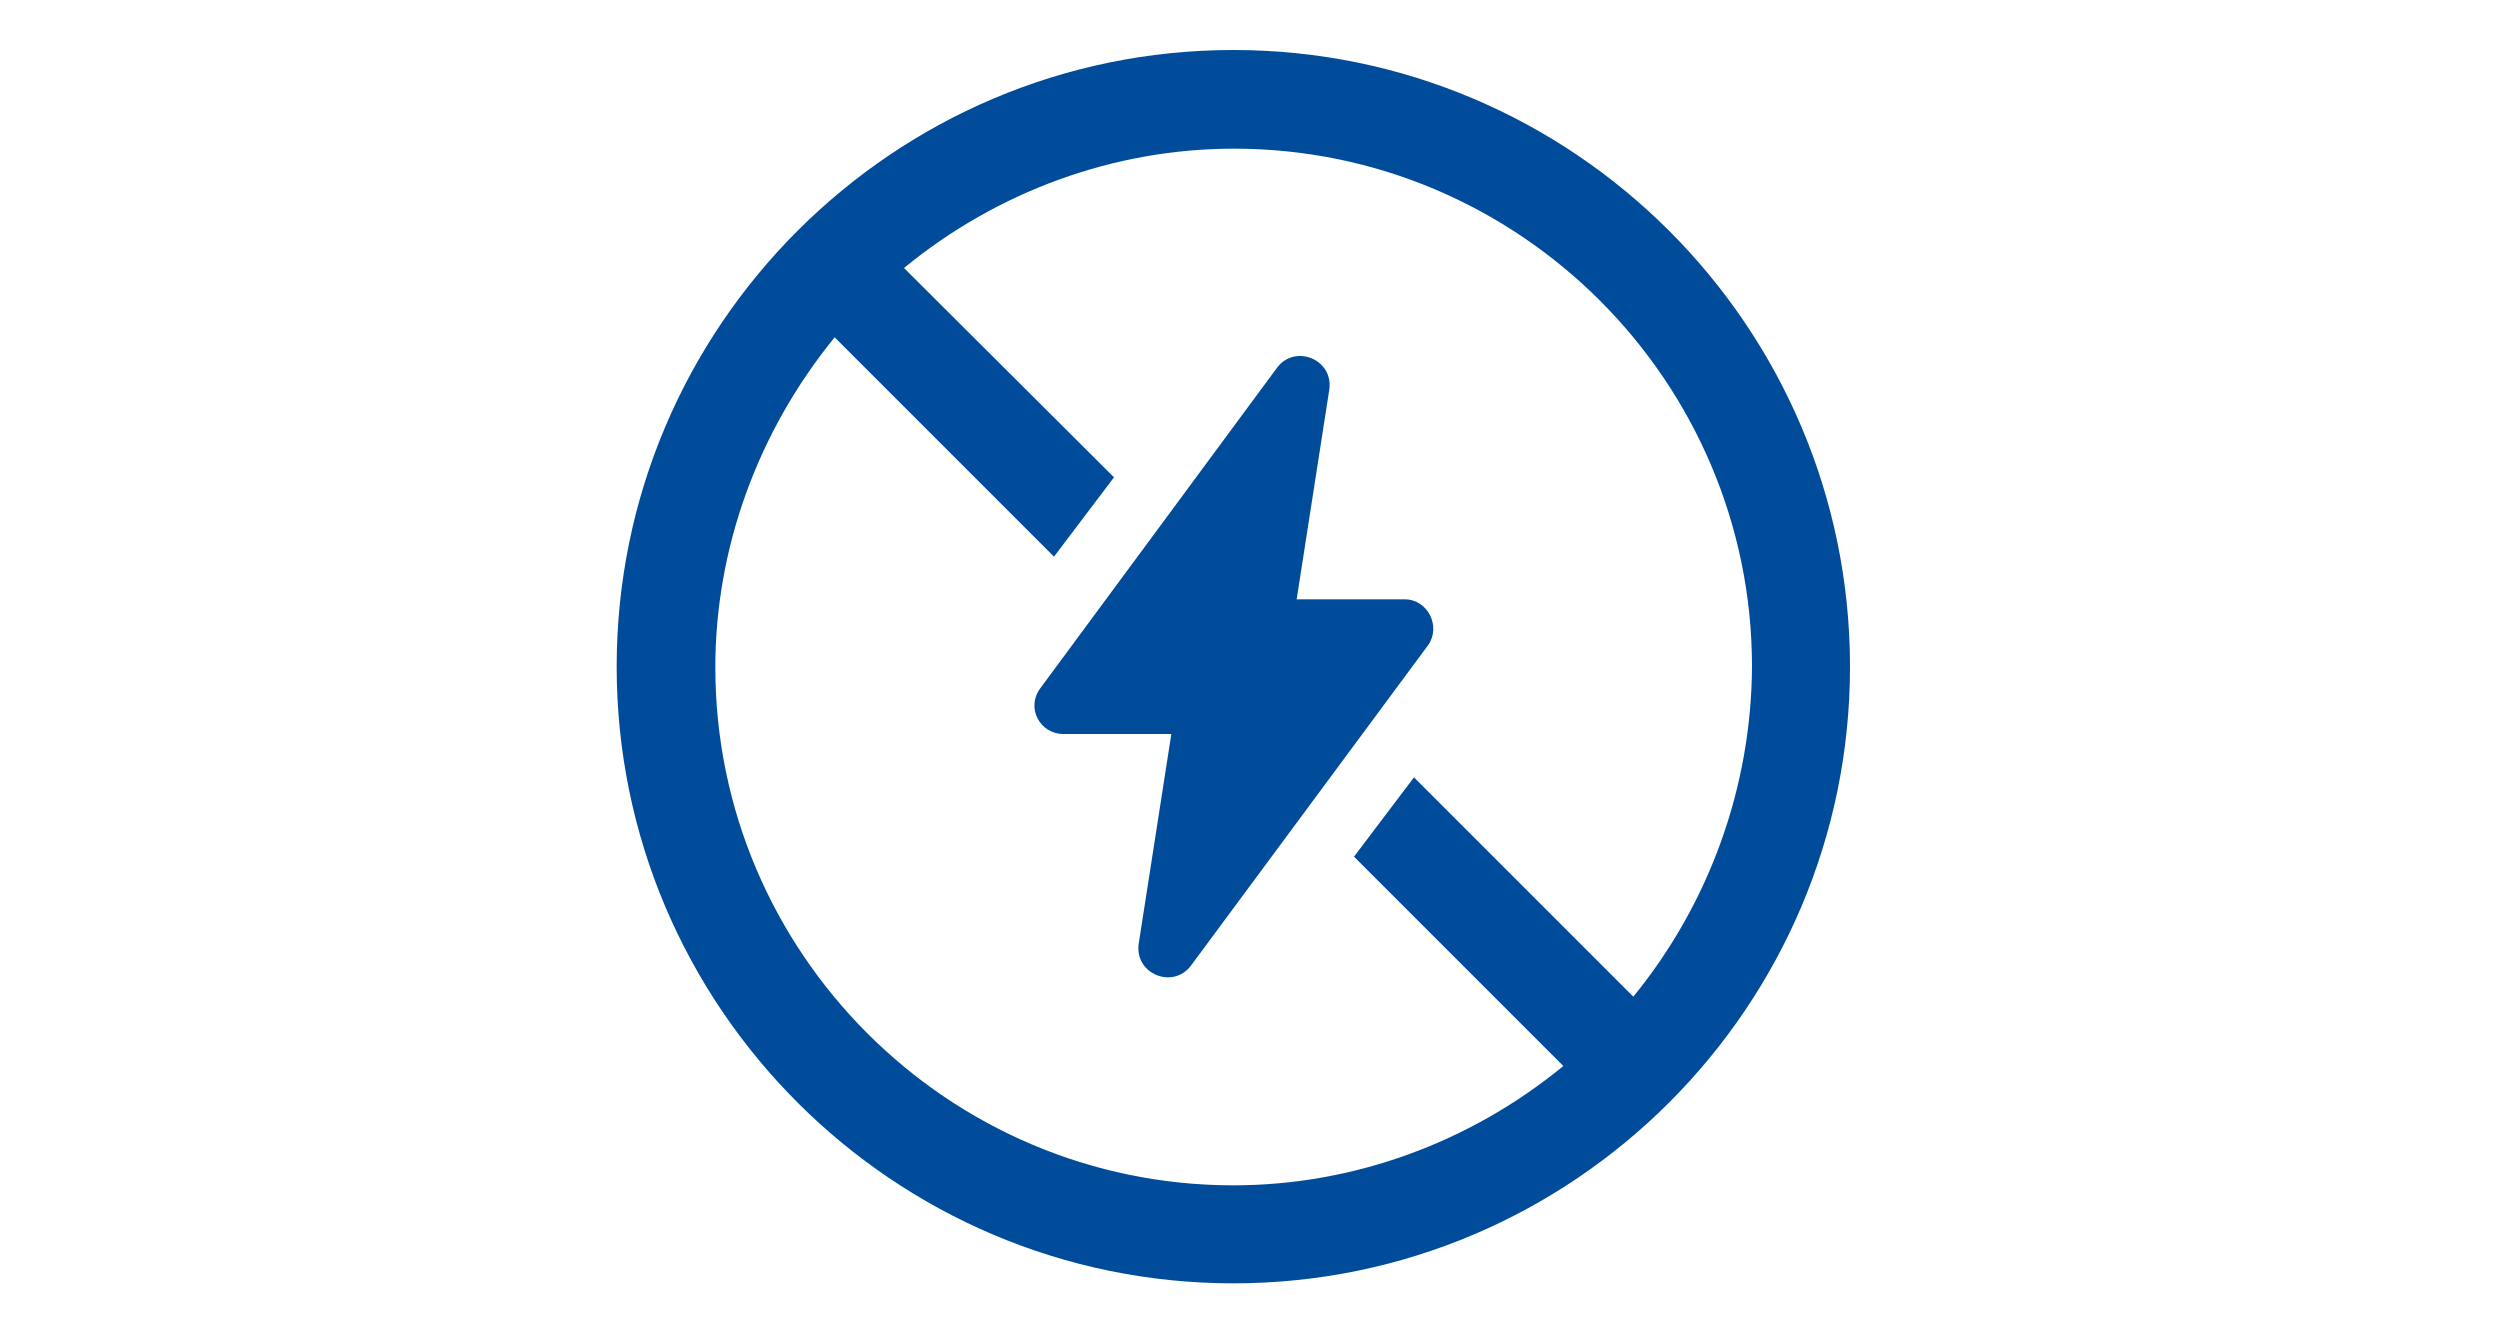 <?xml version="1.0" encoding="utf-8"?>
<!-- Generator: Adobe Illustrator 26.3.1, SVG Export Plug-In . SVG Version: 6.00 Build 0)  -->
<svg version="1.1" xmlns="http://www.w3.org/2000/svg" xmlns:xlink="http://www.w3.org/1999/xlink" x="0px" y="0px"
	 viewBox="0 0 375 200" style="enable-background:new 0 0 375 200;" xml:space="preserve">
<style type="text/css">
	.st0{display:none;}
	.st1{display:inline;}
	.st2{fill:#004C9B;}
	.st3{fill-rule:evenodd;clip-rule:evenodd;fill:#004C9B;}
	.st4{display:inline;fill:#004C9B;}
	.st5{display:inline;fill:#004C9B;stroke:#004C9B;stroke-width:5;stroke-miterlimit:10;}
</style>
<g id="Layer_13">
</g>
<g id="Layer_1" class="st0">
	<g class="st1">
		<path class="st2" d="M149.5,137.7h25.4v14.3h-25.4V137.7z"/>
		<path class="st2" d="M149.5,69.5h25.4v14.3h-25.4V69.5z"/>
		<path class="st2" d="M149.5,92.2h25.4v14.3h-25.4V92.2z"/>
		<path class="st2" d="M149.5,115h25.4v14.3h-25.4V115z"/>
		<path class="st2" d="M115.7,115H141v14.3h-25.3V115z"/>
		<path class="st2" d="M115.7,137.7H141v14.3h-25.3V137.7z"/>
		<path class="st2" d="M115.7,92.2H141v14.3h-25.3V92.2z"/>
		<path class="st2" d="M217.1,69.5h25.3v14.3h-25.3V69.5z"/>
		<path class="st2" d="M183.3,69.5h25.4v14.3h-25.4V69.5z"/>
		<path class="st2" d="M233.9,31.4c-1.4,0-2.7-0.6-3.7-1.5c-1-1-1.5-2.3-1.6-3.7V10.3c0-1.9,1-3.6,2.6-4.6s3.6-0.9,5.3,0
			s2.6,2.7,2.6,4.6v15.8c0,1.4-0.6,2.7-1.6,3.7C236.7,30.8,235.3,31.4,233.9,31.4L233.9,31.4z"/>
		<path class="st2" d="M124.2,31.4c-1.4,0-2.7-0.6-3.7-1.5c-1-1-1.5-2.3-1.6-3.7V10.3c0-1.9,1-3.6,2.6-4.6c1.6-0.9,3.6-0.9,5.3,0
			c1.6,0.9,2.6,2.7,2.6,4.6v15.8c0,1.4-0.6,2.7-1.6,3.7C126.9,30.8,125.6,31.4,124.2,31.4L124.2,31.4z"/>
		<path class="st2" d="M160.7,31.4c-1.4,0-2.7-0.6-3.7-1.5s-1.5-2.3-1.5-3.7V10.3c0-1.9,1-3.6,2.6-4.6s3.6-0.9,5.3,0
			s2.6,2.7,2.6,4.6v15.8c0,1.4-0.6,2.7-1.6,3.7C163.5,30.8,162.1,31.4,160.7,31.4L160.7,31.4z"/>
		<path class="st2" d="M197.4,31.4c-1.4,0-2.7-0.6-3.7-1.5c-1-1-1.5-2.3-1.5-3.7V10.3c0-1.9,1-3.6,2.6-4.6s3.6-0.9,5.3,0
			c1.6,0.9,2.6,2.7,2.6,4.6v15.8c0,1.4-0.6,2.7-1.6,3.7C200.1,30.8,198.8,31.4,197.4,31.4L197.4,31.4z"/>
		<path class="st2" d="M178.3,160.5H110c-0.7,0-1.4-0.3-1.9-0.8c-0.5-0.5-0.8-1.2-0.8-1.9V61h143.6v30.5c5.2,1.6,10.2,3.9,14.8,6.9
			v-65c0-4.1-1.6-8-4.5-10.8c-2.9-2.9-6.8-4.5-10.8-4.5h-2.6v7.4c0.1,3.4-1.1,6.7-3.3,9.3c-2.2,2.6-5.2,4.3-8.6,4.8
			c-3.9,0.5-7.9-0.7-10.8-3.3c-3-2.6-4.7-6.4-4.7-10.3v-7.9h-9.1v7.4c0,3.4-1.1,6.7-3.3,9.3c-2.2,2.6-5.2,4.3-8.6,4.8
			c-3.9,0.5-7.9-0.7-10.8-3.3c-3-2.6-4.7-6.4-4.7-10.3v-7.9h-9.2v7.4c0.1,3.4-1.1,6.7-3.3,9.3c-2.2,2.6-5.2,4.3-8.6,4.8
			c-3.9,0.5-7.9-0.7-10.8-3.3c-3-2.6-4.7-6.4-4.7-10.3v-7.9h-9.1v7.4c0.1,3.4-1.1,6.7-3.3,9.3c-2.2,2.6-5.2,4.3-8.6,4.8
			c-3.9,0.5-7.9-0.7-10.8-3.3c-3-2.6-4.7-6.4-4.7-10.3v-7.9h-2.6c-4.1,0-8,1.6-10.8,4.5c-2.9,2.9-4.5,6.8-4.5,10.8v129.3
			c0,4.1,1.6,7.9,4.5,10.8c2.9,2.9,6.8,4.5,10.8,4.5H186C182.5,172.7,179.9,166.8,178.3,160.5L178.3,160.5z"/>
		<path class="st2" d="M208.6,95v-2.8h-25.3v14.3h9.6C197.4,101.8,202.7,97.9,208.6,95z"/>
		<path class="st2" d="M234.1,98.1c-12.8,0-25.2,5.1-34.2,14.2s-14.2,21.4-14.2,34.2c0,12.8,5.1,25.2,14.2,34.2
			c9.1,9.1,21.4,14.2,34.2,14.2c12.8,0,25.2-5.1,34.2-14.2c9.1-9.1,14.2-21.4,14.2-34.2c0-12.8-5.1-25.2-14.2-34.2
			C259.2,103.2,246.9,98.1,234.1,98.1L234.1,98.1z M234.1,185.9L234.1,185.9c-7.8,0-15.4-2.3-21.9-6.6c-6.5-4.3-11.5-10.5-14.5-17.7
			c-3-7.2-3.8-15.1-2.2-22.7c1.5-7.6,5.3-14.6,10.8-20.1c5.5-5.5,12.5-9.3,20.1-10.8c7.6-1.5,15.5-0.7,22.7,2.2
			c7.2,3,13.3,8,17.7,14.5c4.3,6.5,6.6,14.1,6.6,21.9c0,10.4-4.2,20.4-11.5,27.8C254.5,181.8,244.5,185.9,234.1,185.9L234.1,185.9z"
			/>
		<path class="st2" d="M260.8,150.8h-26.7c-1.1,0-2.2-0.4-3-1.2s-1.2-1.9-1.2-3v-16.9c0-1.5,0.8-2.9,2.1-3.7c1.3-0.8,2.9-0.8,4.2,0
			c1.3,0.8,2.1,2.1,2.1,3.7v12.7h22.5c1.5,0,2.9,0.8,3.7,2.1c0.8,1.3,0.8,2.9,0,4.2C263.7,150,262.3,150.8,260.8,150.8L260.8,150.8z
			"/>
	</g>
</g>
<g id="Layer_3" class="st0">
	<g class="st1">
		<path class="st2" d="M284.5,64.3h-28.2V14.5c0-1.7-0.7-3.4-1.9-4.6c-1.2-1.2-2.9-1.9-4.6-1.9H123.9c-1.7,0-3.4,0.7-4.6,1.9
			s-1.9,2.9-1.9,4.6v49.8H89.1c-1.7,0-3.4,0.7-4.6,1.9c-1.2,1.2-1.9,2.9-1.9,4.6v115.6c0,1.7,0.7,3.4,1.9,4.6
			c1.2,1.2,2.9,1.9,4.6,1.9h195.4c1.7,0,3.4-0.7,4.6-1.9c1.2-1.2,1.9-2.9,1.9-4.6V70.8c0-1.7-0.7-3.4-1.9-4.6
			C287.9,65,286.2,64.3,284.5,64.3L284.5,64.3z M162.1,138.5l-66.4,36.7V83.8L162.1,138.5z M186.8,139.8l72.5,40.1H114.3
			L186.8,139.8z M210.4,137.9L278,83.6v91.7L210.4,137.9z M264.9,77.3l-8.6,6.9v-6.9H264.9z M243.2,21v73.7L198,131l-8-4.4
			c-2-1.1-4.4-1.1-6.3,0l-9.3,5.1l-44-36.2V21L243.2,21z M117.4,84.7l-8.9-7.3h8.9V84.7z"/>
		<path class="st2" d="M186.8,114.8c11.9,0,23.3-4.7,31.7-13.1c8.4-8.4,13.1-19.8,13.1-31.7s-4.7-23.3-13.1-31.7
			c-8.4-8.4-19.8-13.1-31.7-13.1s-23.3,4.7-31.7,13.1C146.7,46.7,142,58.1,142,70c0,11.9,4.7,23.3,13.1,31.7
			C163.6,110.1,174.9,114.8,186.8,114.8L186.8,114.8z M186.8,38.2L186.8,38.2c8.4,0,16.5,3.3,22.5,9.3s9.3,14,9.3,22.5
			s-3.3,16.5-9.3,22.5c-6,6-14,9.3-22.5,9.3s-16.5-3.3-22.5-9.3s-9.3-14-9.3-22.5c0-8.4,3.4-16.5,9.3-22.4
			C170.3,41.6,178.4,38.2,186.8,38.2L186.8,38.2z"/>
		<path class="st2" d="M182.1,89.1c0.1,0,0.1,0,0.2,0v0c1.7-0.1,3.4-0.8,4.6-2.1l23.4-25.2v0c1.2-1.3,1.8-3,1.8-4.7
			c-0.1-1.7-0.8-3.4-2.1-4.6c-1.3-1.2-3-1.8-4.7-1.7c-1.7,0.1-3.4,0.8-4.5,2.1l-19,20.4l-9.2-8.7h0c-1.7-1.6-4.1-2.2-6.4-1.5
			c-2.2,0.7-3.9,2.5-4.5,4.8c-0.5,2.3,0.2,4.7,1.9,6.3l14,13.2C178.9,88.5,180.5,89.1,182.1,89.1L182.1,89.1z"/>
	</g>
</g>
<g id="Layer_4" class="st0">
	<g class="st1">
		<path class="st2" d="M105.4,157.4V63.9c0-2.8,2.2-5,5-5h22.4c5.4,0,9.8-4.4,9.8-9.8V26.7c0-2.8,2.2-5,5-5h61.9
			c4,0,7.4,3.2,7.4,7.4v50.3c2.2-0.6,4.6-0.8,6.8-0.8c2.4,0,4.8,0.4,7,0.8V29.1c0-11.6-9.4-21.2-21.2-21.2l-66.3,0
			c-5.6,0-11,2.2-15,6.2L97.8,44.7c-4,4-6.2,9.4-6.2,15v97.9c0,11.4,9.4,20.8,21.2,20.8h40c0.2-4.6,1.4-9.2,3.8-13.2l0.2-0.4l-44,0
			C108.6,164.8,105.4,161.4,105.4,157.4L105.4,157.4z"/>
		<path class="st2" d="M121.2,141.6c0,3.8,3,7,6.8,7h38.6l8.4-13.8h-46.7C124.4,134.8,121.2,137.8,121.2,141.6L121.2,141.6z"/>
		<path class="st2" d="M192.7,104.9h-64.5c-3.8,0-6.8,3.2-6.8,7c0,3.8,3,6.8,6.8,6.8h56.3L192.7,104.9z"/>
		<path class="st2" d="M200.9,81.9c0-3.8-3-6.8-6.8-6.8h-65.9c-3.8,0-6.8,3-6.8,6.8s3,6.8,6.8,6.8h65.9
			C197.9,88.9,200.9,85.7,200.9,81.9z"/>
		<path class="st2" d="M194.1,45.1h-30.8c-3.8,0-6.8,3-6.8,6.8s3,6.8,6.8,6.8h30.8c3.8,0,6.8-3,6.8-6.8
			C200.9,48.3,197.9,45.1,194.1,45.1z"/>
		<path class="st2" d="M279.4,172l-44-73.5c-2.6-4.2-7-6.8-11.8-6.8c-5,0-9.4,2.6-11.8,6.8l-44,73.5c-2.6,4.4-2.6,9.6-0.2,14
			c2.4,4.4,7,7,12,7h87.7c5,0,9.6-2.6,12-7C282,181.6,282,176.2,279.4,172L279.4,172z M217.1,123c0-3.6,3-6.6,6.6-6.6
			c3.6,0,6.6,3,6.6,6.6v27.4c0,3.6-3,6.6-6.6,6.6c-3.6,0-6.6-3-6.6-6.6V123z M223.7,179.8c-4.4,0-8-3.6-8-8c0-4.4,3.6-8,8-8
			s8,3.6,8,8C231.7,176.2,228.1,179.8,223.7,179.8z"/>
	</g>
</g>
<g id="Layer_5" class="st0">
	<g class="st1">
		<path class="st3" d="M262.4,27.7c0-11.1-9-20.1-20.1-20.1H129.7c-11.1,0-20.1,9-20.1,20.1v144.8c0,11.1,9,20.1,20.1,20.1h112.6
			c11.1,0,20.1-9,20.1-20.1V27.7z M254.4,27.7v144.8c0,6.7-5.4,12.1-12.1,12.1H129.7c-6.7,0-12.1-5.4-12.1-12.1V27.7
			c0-6.7,5.4-12.1,12.1-12.1h112.6C249,15.6,254.4,21,254.4,27.7L254.4,27.7z"/>
		<path class="st3" d="M178,55.8h56.3c2.2,0,4-1.8,4-4c0-2.2-1.8-4-4-4H178c-2.2,0-4,1.8-4,4C173.9,54,175.7,55.8,178,55.8z"/>
		<path class="st3" d="M178,96.1h56.3c2.2,0,4-1.8,4-4c0-2.2-1.8-4-4-4H178c-2.2,0-4,1.8-4,4C173.9,94.3,175.7,96.1,178,96.1z"/>
		<path class="st3" d="M178,136.3h56.3c2.2,0,4-1.8,4-4c0-2.2-1.8-4-4-4H178c-2.2,0-4,1.8-4,4S175.7,136.3,178,136.3z"/>
		<path class="st3" d="M134.9,62.7l8,8c1.6,1.6,4.1,1.6,5.7,0l16.1-16.1c1.6-1.6,1.6-4.1,0-5.7c-1.6-1.6-4.1-1.6-5.7,0l-13.2,13.2
			l-5.2-5.2c-1.6-1.6-4.1-1.6-5.7,0C133.3,58.6,133.3,61.1,134.9,62.7z"/>
		<path class="st3" d="M134.9,102.9l8,8c1.6,1.6,4.1,1.6,5.7,0l16.1-16.1c1.6-1.6,1.6-4.1,0-5.7c-1.6-1.6-4.1-1.6-5.7,0l-13.2,13.2
			l-5.2-5.2c-1.6-1.6-4.1-1.6-5.7,0C133.3,98.8,133.3,101.3,134.9,102.9z"/>
		<path class="st3" d="M134.9,143.1l8,8c1.6,1.6,4.1,1.6,5.7,0l16.1-16.1c1.6-1.6,1.6-4.1,0-5.7c-1.6-1.6-4.1-1.6-5.7,0l-13.2,13.2
			l-5.2-5.2c-1.6-1.6-4.1-1.6-5.7,0C133.3,139,133.3,141.6,134.9,143.1z"/>
		<path class="st3" d="M178,71.9h56.3c2.2,0,4-1.8,4-4c0-2.2-1.8-4-4-4H178c-2.2,0-4,1.8-4,4C173.9,70.1,175.7,71.9,178,71.9z"/>
		<path class="st3" d="M178,112.1h56.3c2.2,0,4-1.8,4-4c0-2.2-1.8-4-4-4H178c-2.2,0-4,1.8-4,4C173.9,110.3,175.7,112.1,178,112.1z"
			/>
		<path class="st3" d="M178,152.4h56.3c2.2,0,4-1.8,4-4c0-2.2-1.8-4-4-4H178c-2.2,0-4,1.8-4,4C173.9,150.6,175.7,152.4,178,152.4z"
			/>
	</g>
</g>
<g id="Layer_6" class="st0">
	<g class="st1">
		<path class="st2" d="M243.7,166.6c0.8-1.3,1.6-2.6,2.7-3.8c1-1.2,2.2-2.3,3.4-3.3l-44.9-39c-1.5,2.8-3.3,5.4-5.3,7.8L243.7,166.6
			L243.7,166.6z"/>
		<path class="st2" d="M264.1,192.1c4,0,7.9-1.7,10.6-4.9c5-5.9,4.4-14.7-1.5-19.8c-5.9-5-14.7-4.4-19.8,1.5
			c-2.4,2.8-3.6,6.5-3.3,10.2c0.3,3.7,2,7.1,4.8,9.6C257.6,191,260.9,192.1,264.1,192.1L264.1,192.1z"/>
		<path class="st2" d="M122.4,7.1h-14v177.7h14V177V7.1z"/>
		<path class="st2" d="M155.1,34l-23.4-6.7v24.5h9.4c2.6,0,4.7,2.1,4.7,4.7s-2.1,4.7-4.7,4.7h-9.4v30.1h9.4c2.6,0,4.7,2.1,4.7,4.7
			c0,2.6-2.1,4.7-4.7,4.7h-9.4v30.1h9.4c2.6,0,4.7,2.1,4.7,4.7c0,2.6-2.1,4.7-4.7,4.7h-9.4v24.5l23.4-6.7V34z"/>
		<path class="st2" d="M164.4,73v45.8c10.7-2.2,18.7-11.6,18.7-22.9C183.1,84.7,175.1,75.2,164.4,73z"/>
		<path class="st2" d="M164.4,137.8c21-2.3,37.4-20.2,37.4-41.8c0-21.6-16.4-39.5-37.4-41.8v9.5c15.8,2.3,28.1,15.9,28.1,32.4
			s-12.2,30.1-28.1,32.4L164.4,137.8L164.4,137.8z"/>
	</g>
</g>
<g id="Layer_7" class="st0">
	<g class="st1">
		<path class="st2" d="M251.5,17.5H122.2c-5.6,0-10.2,4.6-10.2,10.2v61.9h77.9v77.3h61.7c5.6,0,10.2-4.6,10.2-10.2V27.6
			C261.7,22,257.2,17.5,251.5,17.5L251.5,17.5z"/>
		<path class="st2" d="M96.7,172.4c0,5.6,4.6,10.2,10.2,10.2h64.7l0-74.7H96.7L96.7,172.4z"/>
	</g>
</g>
<g id="Layer_8">
	<g>
		<path class="st2" d="M185,7.5C134,7.5,92.5,49,92.5,100s41.5,92.5,92.5,92.5s92.5-41.5,92.5-92.5S236,7.5,185,7.5z M245,149.5
			l-32.9-32.9l-9,11.9l31.4,31.4c-14,11.5-31.5,17.9-49.5,17.9c-42.8,0-77.7-34.9-77.7-77.7c0-17.9,6.4-35.4,17.9-49.5l32.9,32.9
			l9-11.9l-31.5-31.4c14-11.5,31.5-17.9,49.5-17.9c42.8,0,77.7,34.9,77.7,77.7C262.7,117.9,256.5,135.4,245,149.5L245,149.5z"/>
		<path class="st2" d="M210.7,89.9h-16.2l4.9-31.5c0.6-4.5-5.1-6.8-7.8-3.3L156,103.3c-2.1,2.9,0,6.8,3.5,6.8h16.2l-4.9,31.5
			c-0.6,4.5,5.1,6.8,7.8,3.3l35.6-48.1C216.2,94,214.2,89.9,210.7,89.9L210.7,89.9z"/>
	</g>
</g>
<g id="Layer_9" class="st0">
	<g class="st1">
		<path class="st2" d="M191.9,28.9l-78.1,78c13.7,13.7,81.6,81.6,81.6,81.6c5.3,5.3,13.9,5.3,19.1,0l58.9-58.9c2.6-2.6,4-6,4-9.6
			c0-3.6-1.4-7-4-9.6L191.9,28.9z"/>
		<path class="st2" d="M109.3,101.9l77.6-77.6H119L104.2,9.5c-2.7-2.7-7-2.7-9.7,0c-2.7,2.7-2.7,7,0,9.7L109.3,34L109.3,101.9
			L109.3,101.9L109.3,101.9z M120.8,45.2c2.7,1.9,6.3,1.8,8.8-0.7c2.4-2.4,2.5-6,0.6-8.7c3.4-0.5,6.9,0.5,9.5,3.1
			c4.4,4.3,4.4,11.4,0,15.8c-4.4,4.4-11.4,4.4-15.8,0C121.3,52.1,120.3,48.6,120.8,45.2L120.8,45.2z"/>
	</g>
</g>
<g id="Layer_10" class="st0">
	<g class="st1">
		<path class="st2" d="M219.3,88c3.6-3.6,3.6-9.5,0-13.1c-3.6-3.6-9.5-3.6-13.1,0l-30.5,30.5l-12-12c-3.6-3.6-9.5-3.6-13.1,0
			c-3.6,3.6-3.6,9.5,0,13.1l18.5,18.5c3.6,3.6,9.5,3.6,13.1,0L219.3,88z"/>
		<path class="st3" d="M188.1,8c-2-0.7-4.2-0.7-6.2,0l-64.7,23.1c-3.7,1.3-6.1,4.8-6.1,8.7v81.5c0,15.7,8,30.4,21.2,38.9L180,191
			c3,2,7,2,10,0l47.8-30.7c13.2-8.5,21.2-23.2,21.2-38.9V39.9c0-3.9-2.5-7.4-6.1-8.7L188.1,8z M129.5,121.4v-75L185,26.6l55.5,19.8
			v75c0,9.4-4.8,18.2-12.7,23.3L185,172.3l-42.8-27.5C134.3,139.7,129.5,130.9,129.5,121.4L129.5,121.4z"/>
	</g>
</g>
<g id="Layer_11" class="st0">
	<g class="st1">
		<path class="st2" d="M277.5,127.7H259c-0.2,16.1-8.3,32-20.4,44.3l-7.3-7.3v27.7H259l-7.3-7.3
			C267.3,169.2,277.3,148.6,277.5,127.7L277.5,127.7z"/>
		<path class="st2" d="M138.7,35.3V7.5H111l7.3,7.3c-15.6,16-25.6,36.6-25.8,57.4H111c0.2-16.1,8.3-32,20.4-44.3L138.7,35.3z"/>
		<path class="st2" d="M259,81.5h-74l64.7-74h-74l-55.5,111h46.2l-55.5,74L259,81.5z"/>
	</g>
</g>
<g id="Layer_12" class="st0">
	<path class="st4" d="M235.5,80h-5V53c0-25.1-20.4-45.5-45.5-45.5S139.5,27.9,139.5,53v7.7h17.3V53c0-15.4,12.7-28.1,28.1-28.1
		s28.1,12.7,28.1,28.1v27h-78.6c-6.6,0-11.6,5-11.6,11.6v89.4c0,6.6,5,11.6,11.6,11.6h101c6.6,0,11.6-5,11.6-11.6V91.5
		C247.1,85.4,241.7,80,235.5,80z M190.8,136.6V154c0,3.1-2.7,5.8-5.8,5.8s-5.8-2.7-5.8-5.8v-17.3c-3.9-2.3-6.6-6.2-6.6-11.2
		c0-6.9,5.8-12.7,12.7-12.7s12.7,5.8,12.7,12.7C197.7,130.1,195,134.3,190.8,136.6z"/>
</g>
<g id="Layer_2" class="st0">
	<path class="st4" d="M94.2,179.3c1.4,2.3,3.9,3.8,6.7,3.8c2.7,0,5.3-1.4,6.6-3.8c1.4-2.3,1.4-5.3,0.1-7.7l-1.9-3.4l26.1-4.8l5.2,9
		h0c3.8,6.6,9.7,11.6,16.8,14.3c7.1,2.6,14.9,2.7,22.1,0.2c7.2-2.5,13.2-7.4,17.1-13.9c3.9-6.5,5.5-14.1,4.3-21.6l56.6-10.4l3.9,6.9
		c1,1.8,2.7,3.2,4.7,3.7c2,0.6,4.1,0.3,6-0.7c1.8-1,3.1-2.7,3.7-4.8c0.5-2,0.2-4.2-0.8-5.9l-73-127.7c-1.4-2.3-3.9-3.8-6.7-3.8
		c-2.7,0-5.3,1.4-6.6,3.8c-1.4,2.3-1.4,5.3-0.1,7.7l3.3,5.7l-98.8,114l-1.3-2.3c-1.4-2.4-3.9-3.9-6.7-3.9c-2.8,0-5.3,1.5-6.7,3.8
		c-1.4,2.4-1.4,5.3,0,7.8L94.2,179.3z M173.7,171.1c-3.9,2.3-8.6,2.9-13,1.7c-4.4-1.2-8.1-4.1-10.4-8l-2.3-4.2l34.2-6.4
		c0.4,3.3-0.2,6.7-1.7,9.8C179,166.9,176.7,169.4,173.7,171.1L173.7,171.1z M111.4,138.2l77.2-89c0.6-0.6,1.4-1,2.3-0.9
		c0.9,0.1,1.6,0.6,2,1.3l9.2,15.9c0.5,0.9,0.7,2,0.5,3c-0.2,1-0.8,2-1.6,2.6l-87.8,68.8c-0.5,0.3-1.1,0.2-1.5-0.2
		C111.2,139.3,111.1,138.7,111.4,138.2L111.4,138.2z M251,58.7l25.4-14.5c2.3-1.3,5-1.3,7.3,0c2.2,1.3,3.6,3.7,3.6,6.3
		c0,2.6-1.4,5-3.7,6.3l-25.4,14.5c-2.3,1.3-5,1.3-7.3,0s-3.6-3.7-3.6-6.3C247.3,62.4,248.7,60,251,58.7L251,58.7z M234,50.9
		L234,50.9c-1.3-1.2-2.2-2.9-2.3-4.7c-0.1-1.8,0.4-3.6,1.5-5L252,17.7c1.1-1.6,2.9-2.7,4.9-3c2-0.3,4,0.3,5.5,1.5
		c1.5,1.2,2.5,3.1,2.7,5c0.2,2-0.5,3.9-1.8,5.4l-18.7,23.5c-1.2,1.6-3.1,2.5-5.1,2.7C237.4,52.9,235.5,52.3,234,50.9L234,50.9z
		 M262.3,81.4l29.8-4.2v0c1.9-0.4,3.9,0.1,5.5,1.2c1.6,1.1,2.7,2.9,2.9,4.8c0.3,2-0.3,3.9-1.5,5.5c-1.2,1.5-3,2.5-5,2.7l-29.8,4.2v0
		c-2.5,0.2-4.9-0.8-6.4-2.8c-1.5-2-1.9-4.6-1-6.9C257.9,83.5,259.9,81.8,262.3,81.4L262.3,81.4z"/>
</g>
<g id="Layer_14" class="st0">
	<g class="st1">
		<path class="st2" d="M258.1,179.1c-1,1.5-1.5,3.2-1.5,5v8.4h6v-8.4c0-0.6,0.2-1.2,0.5-1.7l4.5-6.7l0,0c0.7-1,1-2.1,1-3.3v-26.1
			c0-3.2-1.3-6.2-3.5-8.4c-2.2-2.2-5.3-3.5-8.4-3.5h-0.5c-0.6-1.7-1.8-3.3-3.3-4.3c-1.5-1.1-3.3-1.6-5.2-1.6h-3.5
			c-0.6-1.7-1.8-3.3-3.3-4.3c-1.5-1.1-3.3-1.6-5.2-1.6h-3v-10.6c0-3.2-1.7-6.2-4.5-7.8c-2.8-1.6-6.2-1.6-9,0
			c-2.8,1.6-4.5,4.6-4.5,7.8v31.5c-2.4,0-4.6,0.9-6.3,2.6c-1.7,1.7-2.6,4-2.6,6.3v19.3c0,1.6,0.6,3.1,1.7,4.2l7.2,7.2v9.5h6v-10.7
			c0-0.8-0.3-1.5-0.9-2.1l-8.1-8.1v-19.3c0-0.8,0.3-1.5,0.9-2.1c0.6-0.6,1.3-0.9,2.1-0.9v19.3h6v-56.7c0-1.1,0.6-2.1,1.5-2.6
			c0.9-0.5,2.1-0.5,3,0c0.9,0.5,1.5,1.5,1.5,2.6v13.5c0,0.5,0.1,1,0.4,1.4h-0.4v13.5h6v-11.9h3c0.8,0,1.5,0.3,2.1,0.9
			s0.9,1.3,0.9,2.1v14.9h6v-11.9h3c0.8,0,1.5,0.3,2.1,0.9c0.6,0.6,0.9,1.3,0.9,2.1v13.3h6v-10.3c1.6,0,3.1,0.6,4.2,1.7
			c1.1,1.1,1.7,2.6,1.7,4.2v26.1L258.1,179.1z"/>
		<path class="st2" d="M235.7,13.5h-14.9c0-1.6-0.6-3.1-1.7-4.2s-2.6-1.7-4.2-1.7h-9c-1.6,0-3.1,0.6-4.2,1.7
			c-1.1,1.1-1.7,2.6-1.7,4.2h-50.7c0-1.6-0.6-3.1-1.7-4.2s-2.6-1.7-4.2-1.7h-9c-1.6,0-3.1,0.6-4.2,1.7c-1.1,1.1-1.7,2.6-1.7,4.2
			h-14.9c-3.2,0-6.2,1.3-8.4,3.5c-2.2,2.2-3.5,5.3-3.5,8.4v113.4c0,0.8,0.3,1.6,0.9,2.1c0.6,0.6,1.3,0.9,2.1,0.9h101.4v-6h-98.5
			V40.3h134.3v77.6h6V25.4c0-3.2-1.3-6.2-3.5-8.4C241.9,14.7,238.9,13.5,235.7,13.5L235.7,13.5z M205.9,13.5h9l0,11.9h-9L205.9,13.5
			z M134.3,13.5h9l0,11.9h-9L134.3,13.5z M107.4,34.4v-9c0-1.6,0.6-3.1,1.7-4.2s2.6-1.7,4.2-1.7h14.9v6c0,1.6,0.6,3.1,1.7,4.2
			c1.1,1.1,2.6,1.7,4.2,1.7h9c1.6,0,3.1-0.6,4.2-1.7c1.1-1.1,1.7-2.6,1.7-4.2v-6h50.7v6c0,1.6,0.6,3.1,1.7,4.2
			c1.1,1.1,2.6,1.7,4.2,1.7h9c1.6,0,3.1-0.6,4.2-1.7c1.1-1.1,1.7-2.6,1.7-4.2v-6h14.9c1.6,0,3.1,0.6,4.2,1.7
			c1.1,1.1,1.7,2.6,1.7,4.2v9H107.4z"/>
		<path class="st2" d="M137.3,49.3c0-0.8-0.3-1.6-0.9-2.1c-0.6-0.6-1.3-0.9-2.1-0.9h-17.9c-0.8,0-1.6,0.3-2.1,0.9
			c-0.6,0.6-0.9,1.3-0.9,2.1v17.9c0,0.8,0.3,1.6,0.9,2.1c0.6,0.6,1.3,0.9,2.1,0.9h17.9c0.8,0,1.6-0.3,2.1-0.9
			c0.6-0.6,0.9-1.3,0.9-2.1V49.3z M131.3,64.2h-11.9V52.3h11.9V64.2z"/>
		<path class="st2" d="M170.1,49.3c0-0.8-0.3-1.6-0.9-2.1c-0.6-0.6-1.3-0.9-2.1-0.9h-17.9c-0.8,0-1.6,0.3-2.1,0.9
			c-0.6,0.6-0.9,1.3-0.9,2.1v17.9c0,0.8,0.3,1.6,0.9,2.1c0.6,0.6,1.3,0.9,2.1,0.9h17.9c0.8,0,1.6-0.3,2.1-0.9
			c0.6-0.6,0.9-1.3,0.9-2.1V49.3z M159.9,52.3l-7.7,7.7v-7.7H159.9z M156.4,64.2l7.7-7.7v7.7H156.4z"/>
		<path class="st2" d="M137.3,79.1c0-0.8-0.3-1.6-0.9-2.1c-0.6-0.6-1.3-0.9-2.1-0.9h-17.9c-0.8,0-1.6,0.3-2.1,0.9
			c-0.6,0.6-0.9,1.3-0.9,2.1V97c0,0.8,0.3,1.6,0.9,2.1c0.6,0.6,1.3,0.9,2.1,0.9h17.9c0.8,0,1.6-0.3,2.1-0.9c0.6-0.6,0.9-1.3,0.9-2.1
			V79.1z M131.3,94h-11.9V82.1h11.9V94z"/>
		<path class="st2" d="M170.1,79.1c0-0.8-0.3-1.6-0.9-2.1c-0.6-0.6-1.3-0.9-2.1-0.9h-17.9c-0.8,0-1.6,0.3-2.1,0.9
			c-0.6,0.6-0.9,1.3-0.9,2.1V97c0,0.8,0.3,1.6,0.9,2.1c0.6,0.6,1.3,0.9,2.1,0.9h17.9c0.8,0,1.6-0.3,2.1-0.9c0.6-0.6,0.9-1.3,0.9-2.1
			V79.1z M164.1,94h-11.9V82.1h11.9V94z"/>
		<path class="st2" d="M134.3,106h-17.9c-0.8,0-1.6,0.3-2.1,0.9c-0.6,0.6-0.9,1.3-0.9,2.1v17.9c0,0.8,0.3,1.6,0.9,2.1
			c0.6,0.6,1.3,0.9,2.1,0.9h17.9c0.8,0,1.6-0.3,2.1-0.9c0.6-0.6,0.9-1.3,0.9-2.1v-17.9c0-0.8-0.3-1.6-0.9-2.1
			C135.8,106.3,135.1,106,134.3,106z M127.1,111.9l-7.7,7.7v-7.7H127.1z M123.6,123.9l7.7-7.7v7.7H123.6z"/>
		<path class="st2" d="M167.1,106h-17.9c-0.8,0-1.6,0.3-2.1,0.9c-0.6,0.6-0.9,1.3-0.9,2.1v17.9c0,0.8,0.3,1.6,0.9,2.1
			c0.6,0.6,1.3,0.9,2.1,0.9h17.9c0.8,0,1.6-0.3,2.1-0.9c0.6-0.6,0.9-1.3,0.9-2.1v-17.9c0-0.8-0.3-1.6-0.9-2.1
			C168.7,106.3,167.9,106,167.1,106z M159.9,111.9l-7.7,7.7v-7.7H159.9z M156.4,123.9l7.7-7.7v7.7H156.4z"/>
		<path class="st2" d="M202.9,49.3c0-0.8-0.3-1.6-0.9-2.1c-0.6-0.6-1.3-0.9-2.1-0.9H182c-0.8,0-1.6,0.3-2.1,0.9
			c-0.6,0.6-0.9,1.3-0.9,2.1v17.9c0,0.8,0.3,1.6,0.9,2.1c0.6,0.6,1.3,0.9,2.1,0.9h17.9c0.8,0,1.6-0.3,2.1-0.9
			c0.6-0.6,0.9-1.3,0.9-2.1V49.3z M196.9,64.2H185V52.3h11.9V64.2z"/>
		<path class="st2" d="M202.9,79.1c0-0.8-0.3-1.6-0.9-2.1c-0.6-0.6-1.3-0.9-2.1-0.9H182c-0.8,0-1.6,0.3-2.1,0.9
			c-0.6,0.6-0.9,1.3-0.9,2.1V97c0,0.8,0.3,1.6,0.9,2.1c0.6,0.6,1.3,0.9,2.1,0.9h17.9c0.8,0,1.6-0.3,2.1-0.9c0.6-0.6,0.9-1.3,0.9-2.1
			V79.1z M192.7,82.1l-7.7,7.7v-7.7H192.7z M189.2,94l7.7-7.7V94H189.2z"/>
		<path class="st2" d="M211.9,97c0,0.8,0.3,1.6,0.9,2.1c0.6,0.6,1.3,0.9,2.1,0.9h17.9c0.8,0,1.6-0.3,2.1-0.9
			c0.6-0.6,0.9-1.3,0.9-2.1V79.1c0-0.8-0.3-1.6-0.9-2.1c-0.6-0.6-1.3-0.9-2.1-0.9h-17.9c-0.8,0-1.6,0.3-2.1,0.9
			c-0.6,0.6-0.9,1.3-0.9,2.1V97z M217.8,82.1h11.9V94h-11.9V82.1z"/>
		<path class="st2" d="M199.9,106H182c-0.8,0-1.6,0.3-2.1,0.9c-0.6,0.6-0.9,1.3-0.9,2.1v17.9c0,0.8,0.3,1.6,0.9,2.1
			c0.6,0.6,1.3,0.9,2.1,0.9h17.9c0.8,0,1.6-0.3,2.1-0.9c0.6-0.6,0.9-1.3,0.9-2.1v-17.9c0-0.8-0.3-1.6-0.9-2.1
			C201.5,106.3,200.7,106,199.9,106z M196.9,123.9H185v-11.9h11.9V123.9z"/>
		<path class="st2" d="M214.8,70.2h17.9c0.8,0,1.6-0.3,2.1-0.9c0.6-0.6,0.9-1.3,0.9-2.1V49.3c0-0.8-0.3-1.6-0.9-2.1
			c-0.6-0.6-1.3-0.9-2.1-0.9h-17.9c-0.8,0-1.6,0.3-2.1,0.9c-0.6,0.6-0.9,1.3-0.9,2.1v17.9c0,0.8,0.3,1.6,0.9,2.1
			C213.3,69.8,214.1,70.2,214.8,70.2z M217.8,52.3h11.9v11.9h-11.9V52.3z"/>
	</g>
</g>
<g id="Layer_15" class="st0">
	<g class="st1">
		<path class="st2" d="M194.9,146.9c14.4-24.9,39.3-70.9,39.3-90.2c0-27.3-22-49.3-49.3-49.3s-49.3,22-49.3,49.3
			c0,19.3,24.9,65.4,39.3,90.2C179.5,154.7,190.5,154.7,194.9,146.9L194.9,146.9z M159.3,56.8c0-14.2,11.5-25.7,25.7-25.7
			c14.2,0,25.7,11.5,25.7,25.7c0,14.2-11.5,25.7-25.7,25.7S159.3,71,159.3,56.8z"/>
		<path class="st2" d="M225.3,179.8c0,7-18,12.7-40.3,12.7s-40.3-5.7-40.3-12.7c0-7,18-12.7,40.3-12.7S225.3,172.9,225.3,179.8"/>
	</g>
</g>
<g id="Layer_16" class="st0">
	<path class="st5" d="M285.8,117.5c0-4.7-1.5-9.1-4.1-12.8c2.6-3.5,4-7.8,4.1-12.2c0.1-5.7-2-11.2-6.1-15.4
		c-4.3-4.4-10.2-6.9-16.2-6.9l-43.8,0c8.5-33.8,2.2-54.6-18.5-61.9c-4.7-1.6-9.7-1-13.9,1.8c-4.2,2.8-6.7,7.2-7,12.2
		c-1.1,18-11.5,36.9-30.9,56.4c-1.4-6.5-7.2-11.3-14.1-11.3l-36.4,0c-8,0-14.5,6.5-14.5,14.5V178c0,8,6.5,14.5,14.5,14.5h36.4
		c6.6,0,12.1-4.4,13.9-10.4c6.7,5.2,15.1,8.1,23.8,8.1h83.2c5.8,0,11.3-2.3,15.3-6.3c4.1-4.1,6.4-9.5,6.4-15.4
		c0-2.6-0.5-5.2-1.4-7.6c1.1-0.7,2.1-1.6,3-2.5c4.1-4.1,6.4-9.6,6.4-15.3c0-4.7-1.5-9.1-4.1-12.8
		C284.3,126.6,285.8,122.1,285.8,117.5L285.8,117.5z M139,178c0,2.1-1.7,3.9-3.9,3.9H98.7c-2.1,0-3.9-1.7-3.9-3.9V81.9
		c0-2.1,1.7-3.9,3.9-3.9h36.4c2.1,0,3.9,1.7,3.9,3.9V178z M267.2,168.5c0,3-1.2,5.8-3.3,7.9c-2.1,2.1-4.9,3.2-7.8,3.2l-83.2,0
		c-9.2,0-17.9-4.5-23.2-12l0-0.1V93c25.9-23.6,39.7-47.2,41.1-70c0.1-1.6,0.9-3.1,2.3-4c1.4-0.9,3-1.1,4.5-0.6
		c5.9,2,23.8,8.3,10,55.7c-0.5,1.6-0.2,3.3,0.8,4.7c1,1.3,2.6,2.1,4.2,2.1h50.7c3.2,0,6.4,1.3,8.7,3.7c2.1,2.2,3.2,4.9,3.1,7.7
		c-0.1,2.9-1.2,5.5-3.3,7.6c-0.3,0.3-0.6,0.6-0.9,0.9c-2,1.6-4.4,2.4-6.9,2.4h-10.6c-2.9,0-5.3,2.4-5.3,5.3c0,2.9,2.4,5.3,5.3,5.3
		h10.6c3.3,0,6.5-0.7,9.4-2.1c1.1,1.8,1.7,3.8,1.7,6c0,3-1.2,5.8-3.3,7.8c-0.3,0.3-0.6,0.6-0.9,0.9c-2,1.6-4.4,2.4-6.9,2.4h-10.6
		c-2.9,0-5.3,2.4-5.3,5.3s2.4,5.3,5.3,5.3h10.6c3.3,0,6.5-0.7,9.4-2.1c1.1,1.7,1.7,3.8,1.7,5.9c0,3-1.2,5.7-3.3,7.9
		c-2.1,2.1-4.9,3.2-7.8,3.2h-10.6c-2.9,0-5.3,2.4-5.3,5.3s2.4,5.3,5.3,5.3h10.6c0.8,0,1.6,0,2.4-0.1
		C266.9,165.8,267.2,167.1,267.2,168.5L267.2,168.5z"/>
</g>
<g id="Layer_17" class="st0">
	<g class="st1">
		<path class="st2" d="M254.4,26h-18.5V12.1c0-2.5-2.1-4.6-4.6-4.6H222c-2.5,0-4.6,2.1-4.6,4.6V26h-23.1V12.1c0-2.5-2.1-4.6-4.6-4.6
			h-9.2c-2.5,0-4.6,2.1-4.6,4.6V26h-23.1V12.1c0-2.5-2.1-4.6-4.6-4.6h-9.2c-2.5,0-4.6,2.1-4.6,4.6V26h-18.5
			c-15.3,0-27.8,12.4-27.8,27.8v111c0,15.3,12.4,27.8,27.8,27.8h138.8c15.3,0,27.8-12.4,27.8-27.8v-111
			C282.1,38.4,269.7,26,254.4,26z M272.9,164.8c0,10.2-8.3,18.5-18.5,18.5H115.6c-10.2,0-18.5-8.3-18.5-18.5V72.2h175.8V164.8z"/>
		<path class="st2" d="M143.8,133.7c0,0.1,0,0.3,0,0.4c0.2,1.2,0.4,2.4,0.7,3.5c1.1,4.9,3.2,9.4,5.9,13.4c0.7,1,1.4,2,2.2,3
			c0.1,0.2,0.3,0.4,0.5,0.6c0.8,0.9,1.6,1.8,2.4,2.6c1.9,1.9,3.9,3.5,6.1,5c0.5,0.3,1,0.7,1.5,1c2,1.3,4.1,2.3,6.3,3.2
			c1,0.5,2.1,0.8,3.2,1.2c0.6,0.2,1.3,0.4,2,0.5c0.7,0.2,1.3,0.3,2,0.5c0.7,0.1,1.3,0.3,2,0.3c0.5,0.1,1,0.2,1.5,0.2
			c1.6,0.2,3.2,0.3,4.8,0.3c4.3,0,8.5-0.7,12.4-1.9c0.7-0.2,1.3-0.4,2-0.7c0.6-0.2,1.3-0.5,1.9-0.7c1.2-0.5,2.3-1,3.4-1.6
			c0.1,0,0.2-0.1,0.3-0.2c1.2-0.6,2.3-1.3,3.4-2.1c1.3-0.9,2.5-1.8,3.7-2.8c0.9-0.7,1.7-1.5,2.5-2.3c2.5-2.5,4.7-5.4,6.5-8.5
			c0.3-0.5,0.6-1,0.8-1.5c1-1.8,1.8-3.7,2.5-5.6c0.2-0.7,0.4-1.3,0.6-2c0.2-0.7,0.4-1.3,0.5-2c0.3-1.3,0.6-2.6,0.8-3.9
			c0.2-1.2,0.3-2.5,0.4-3.8c0-0.7,0-1.4,0-2.1v-0.4c0-0.7,0-1.5-0.1-2.2c0-0.6-0.1-1.1-0.1-1.7c-0.1-0.7-0.2-1.4-0.3-2
			c-0.1-0.8-0.3-1.6-0.4-2.4c-0.2-0.8-0.3-1.5-0.6-2.3c-0.2-0.7-0.5-1.5-0.7-2.2c-0.1-0.3-0.1-0.5-0.3-0.7c-0.1-0.6-0.4-1.2-0.6-1.7
			c-0.3-0.7-0.6-1.4-0.9-2.1c-0.2-0.4-0.4-0.8-0.6-1.2c-0.4-0.8-0.8-1.5-1.2-2.3c-0.3-0.5-0.6-1-1-1.5c-0.7-1.2-1.6-2.5-2.6-3.6
			c-0.5-0.6-1-1.2-1.5-1.8c0,0-0.1-0.1-0.2-0.2c-0.5-0.5-0.9-1-1.4-1.5c-0.8-0.8-1.7-1.5-2.6-2.3c-2.5-2.1-5.2-3.8-8.2-5.3
			c0,0-0.1,0-0.2-0.1c-0.7-0.3-1.5-0.7-2.3-1c-0.8-0.4-1.7-0.7-2.6-1c-1.5-0.5-3.1-0.9-4.7-1.2c-0.7-0.2-1.5-0.3-2.2-0.4
			c-0.6-0.1-1.2-0.2-1.9-0.3c-0.6-0.1-1.2-0.1-1.9-0.2c-0.9,0-1.7-0.1-2.6-0.1c-0.9,0-1.7,0-2.6,0.1c-0.8,0-1.6,0.1-2.4,0.3
			c-1.2,0.1-2.5,0.3-3.6,0.6c-9.1,1.9-17.1,6.8-22.9,13.6c-0.7,0.7-1.3,1.5-1.9,2.4c-0.3,0.5-0.6,0.9-1,1.4c-0.3,0.3-0.5,0.7-0.7,1
			c-0.3,0.3-0.5,0.7-0.6,1c-0.3,0.4-0.5,0.9-0.8,1.3c-0.3,0.5-0.5,0.9-0.7,1.4c-1,2-1.9,4.1-2.5,6.3c-0.4,1.2-0.7,2.3-0.9,3.5
			c-0.2,0.8-0.3,1.7-0.5,2.5c-0.1,0.6-0.2,1.3-0.3,2c0,0.6-0.1,1.2-0.1,1.7c0,0.7-0.1,1.5-0.1,2.3v0.3c0,0.7,0,1.4,0,2.1
			C143.5,131.2,143.6,132.4,143.8,133.7L143.8,133.7z M180.4,103c0-2.5,2.1-4.6,4.6-4.6c2.6,0,4.6,2.1,4.6,4.6v37
			c0,2.6-2,4.6-4.6,4.6c-2.5,0-4.6-2-4.6-4.6V103z M181.8,150.6c1.7-1.7,4.8-1.8,6.5,0c0.9,0.9,1.3,2.1,1.3,3.3
			c0,1.2-0.5,2.4-1.3,3.3c-0.8,0.9-2,1.3-3.3,1.3c-1.2,0-2.4-0.5-3.3-1.3c-0.8-0.9-1.3-2.1-1.3-3.3
			C180.4,152.6,180.9,151.4,181.8,150.6z"/>
	</g>
</g>
<g id="Layer_18" class="st0">
	<g class="st1">
		<path class="st2" d="M150,152c1.8,2.2,4.5,3.5,7.4,3.5c2.9,0,5.5-1.4,7.3-3.7l41.6-55.5c3.1-4.1,2.2-9.9-1.9-12.9
			s-9.9-2.2-12.9,1.8L157,131.1l-11-13.8c-3.2-4-9-4.6-13-1.4c-4,3.2-4.6,9-1.4,13L150,152z"/>
		<path class="st3" d="M120.2,44.5h9.2v-9.2c0-15.3,12.4-27.8,27.8-27.8h92.5c15.3,0,27.8,12.4,27.8,27.8v92.5
			c0,15.3-12.4,27.8-27.8,27.8h-9.2v9.2c0,15.3-12.4,27.8-27.8,27.8h-92.5c-15.3,0-27.8-12.4-27.8-27.8V72.2
			C92.5,56.9,104.9,44.5,120.2,44.5z M212.8,44.5H148v-9.2c0-5.1,4.1-9.2,9.2-9.2h92.5c5.1,0,9.2,4.1,9.2,9.2v92.5
			c0,5.1-4.1,9.2-9.2,9.2h-9.2V72.2C240.5,56.9,228.1,44.5,212.8,44.5z M120.2,174c-5.1,0-9.2-4.1-9.2-9.2V72.2
			c0-5.1,4.1-9.2,9.2-9.2h92.5c5.1,0,9.2,4.1,9.2,9.2v92.5c0,5.1-4.1,9.2-9.2,9.2H120.2z"/>
	</g>
</g>
<g id="Layer_19" class="st0">
	<g class="st1">
		<path class="st3" d="M149.5,7.5c-4.1,0-7.4,3.3-7.4,7.4V40c0,4.1,3.3,7.4,7.4,7.4c4.1,0,7.4-3.3,7.4-7.4v-8.6
			c3.4,2.4,5.4,6.3,5.4,10.4c0,7.1-5.7,12.8-12.8,12.8c-7.1,0-12.8-5.7-12.8-12.8V20.8h-9.1c-5,0-9.8,1.3-13.6,4.3
			c-3.8,3-6.1,7.6-6.6,12.9L100,154.4c-0.3,5.4,0.9,10.5,4,14.4c3.2,3.9,8.2,6.4,13.8,6.4h90.7c-0.1-0.6-0.1-1.2-0.1-1.8v-9.2h-89.4
			c-2.7,0-4.4-0.9-5.6-2.5c-1.2-1.5-1.9-3.8-1.7-6.8l4.7-90.9h138l3.5,67.8l12,7.9l-6.5-101.8c-0.5-5.3-2.9-9.9-6.6-12.9
			c-3.8-3-8.6-4.3-13.6-4.3h-14.5v-5.9c0-4.1-3.3-7.4-7.4-7.4c-4.1,0-7.4,3.3-7.4,7.4V40c0,4.1,3.3,7.4,7.4,7.4
			c4.1,0,7.4-3.3,7.4-7.4v-8.6c3.4,2.4,5.4,6.3,5.4,10.4c0,7.1-5.7,12.8-12.8,12.8c-7.1,0-12.8-5.7-12.8-12.8V20.8l-51.7,0v-5.9
			C156.9,10.8,153.6,7.5,149.5,7.5L149.5,7.5z"/>
		<path class="st3" d="M135.8,82.8h18.4c2.7,0,4.9,2.2,4.9,4.9V102c0,2.7-2.2,4.9-4.9,4.9h-18.4c-2.7,0-4.9-2.2-4.9-4.9V87.7
			C130.9,85,133.1,82.8,135.8,82.8z"/>
		<path class="st3" d="M176.3,82.8h18.4c2.7,0,4.9,2.2,4.9,4.9V102c0,2.7-2.2,4.9-4.9,4.9h-18.4c-2.7,0-4.9-2.2-4.9-4.9V87.7
			C171.4,85,173.6,82.8,176.3,82.8z"/>
		<path class="st3" d="M216.7,82.8h18.4c2.7,0,4.9,2.2,4.9,4.9V102c0,2.7-2.2,4.9-4.9,4.9h-18.4c-2.7,0-4.9-2.2-4.9-4.9V87.7
			C211.9,85,214.1,82.8,216.7,82.8z"/>
		<path class="st3" d="M135.8,121.2h18.4c2.7,0,4.9,2.2,4.9,4.9v14.3c0,2.7-2.2,4.9-4.9,4.9h-18.4c-2.7,0-4.9-2.2-4.9-4.9v-14.3
			C130.9,123.4,133.1,121.2,135.8,121.2z"/>
		<path class="st3" d="M176.3,121.2h18.4c2.7,0,4.9,2.2,4.9,4.9v14.3c0,2.7-2.2,4.9-4.9,4.9h-18.4c-2.7,0-4.9-2.2-4.9-4.9v-14.3
			C171.4,123.4,173.6,121.2,176.3,121.2z"/>
		<path class="st2" d="M217.1,129.9l0,43.5c0,6.5,4.8,9.8,8.8,6.9l11-8.1l8.7,16.6c1.7,3.3,5.4,4.7,8.2,3.2l6.4-3.5
			c2.8-1.5,3.7-5.4,2-8.7l-8.7-16.6l14.3-5c3.5-1.2,3.1-7.1-2.3-11l-35.9-23.7C223.8,119.6,217.1,122.2,217.1,129.9L217.1,129.9z"/>
	</g>
</g>
</svg>
